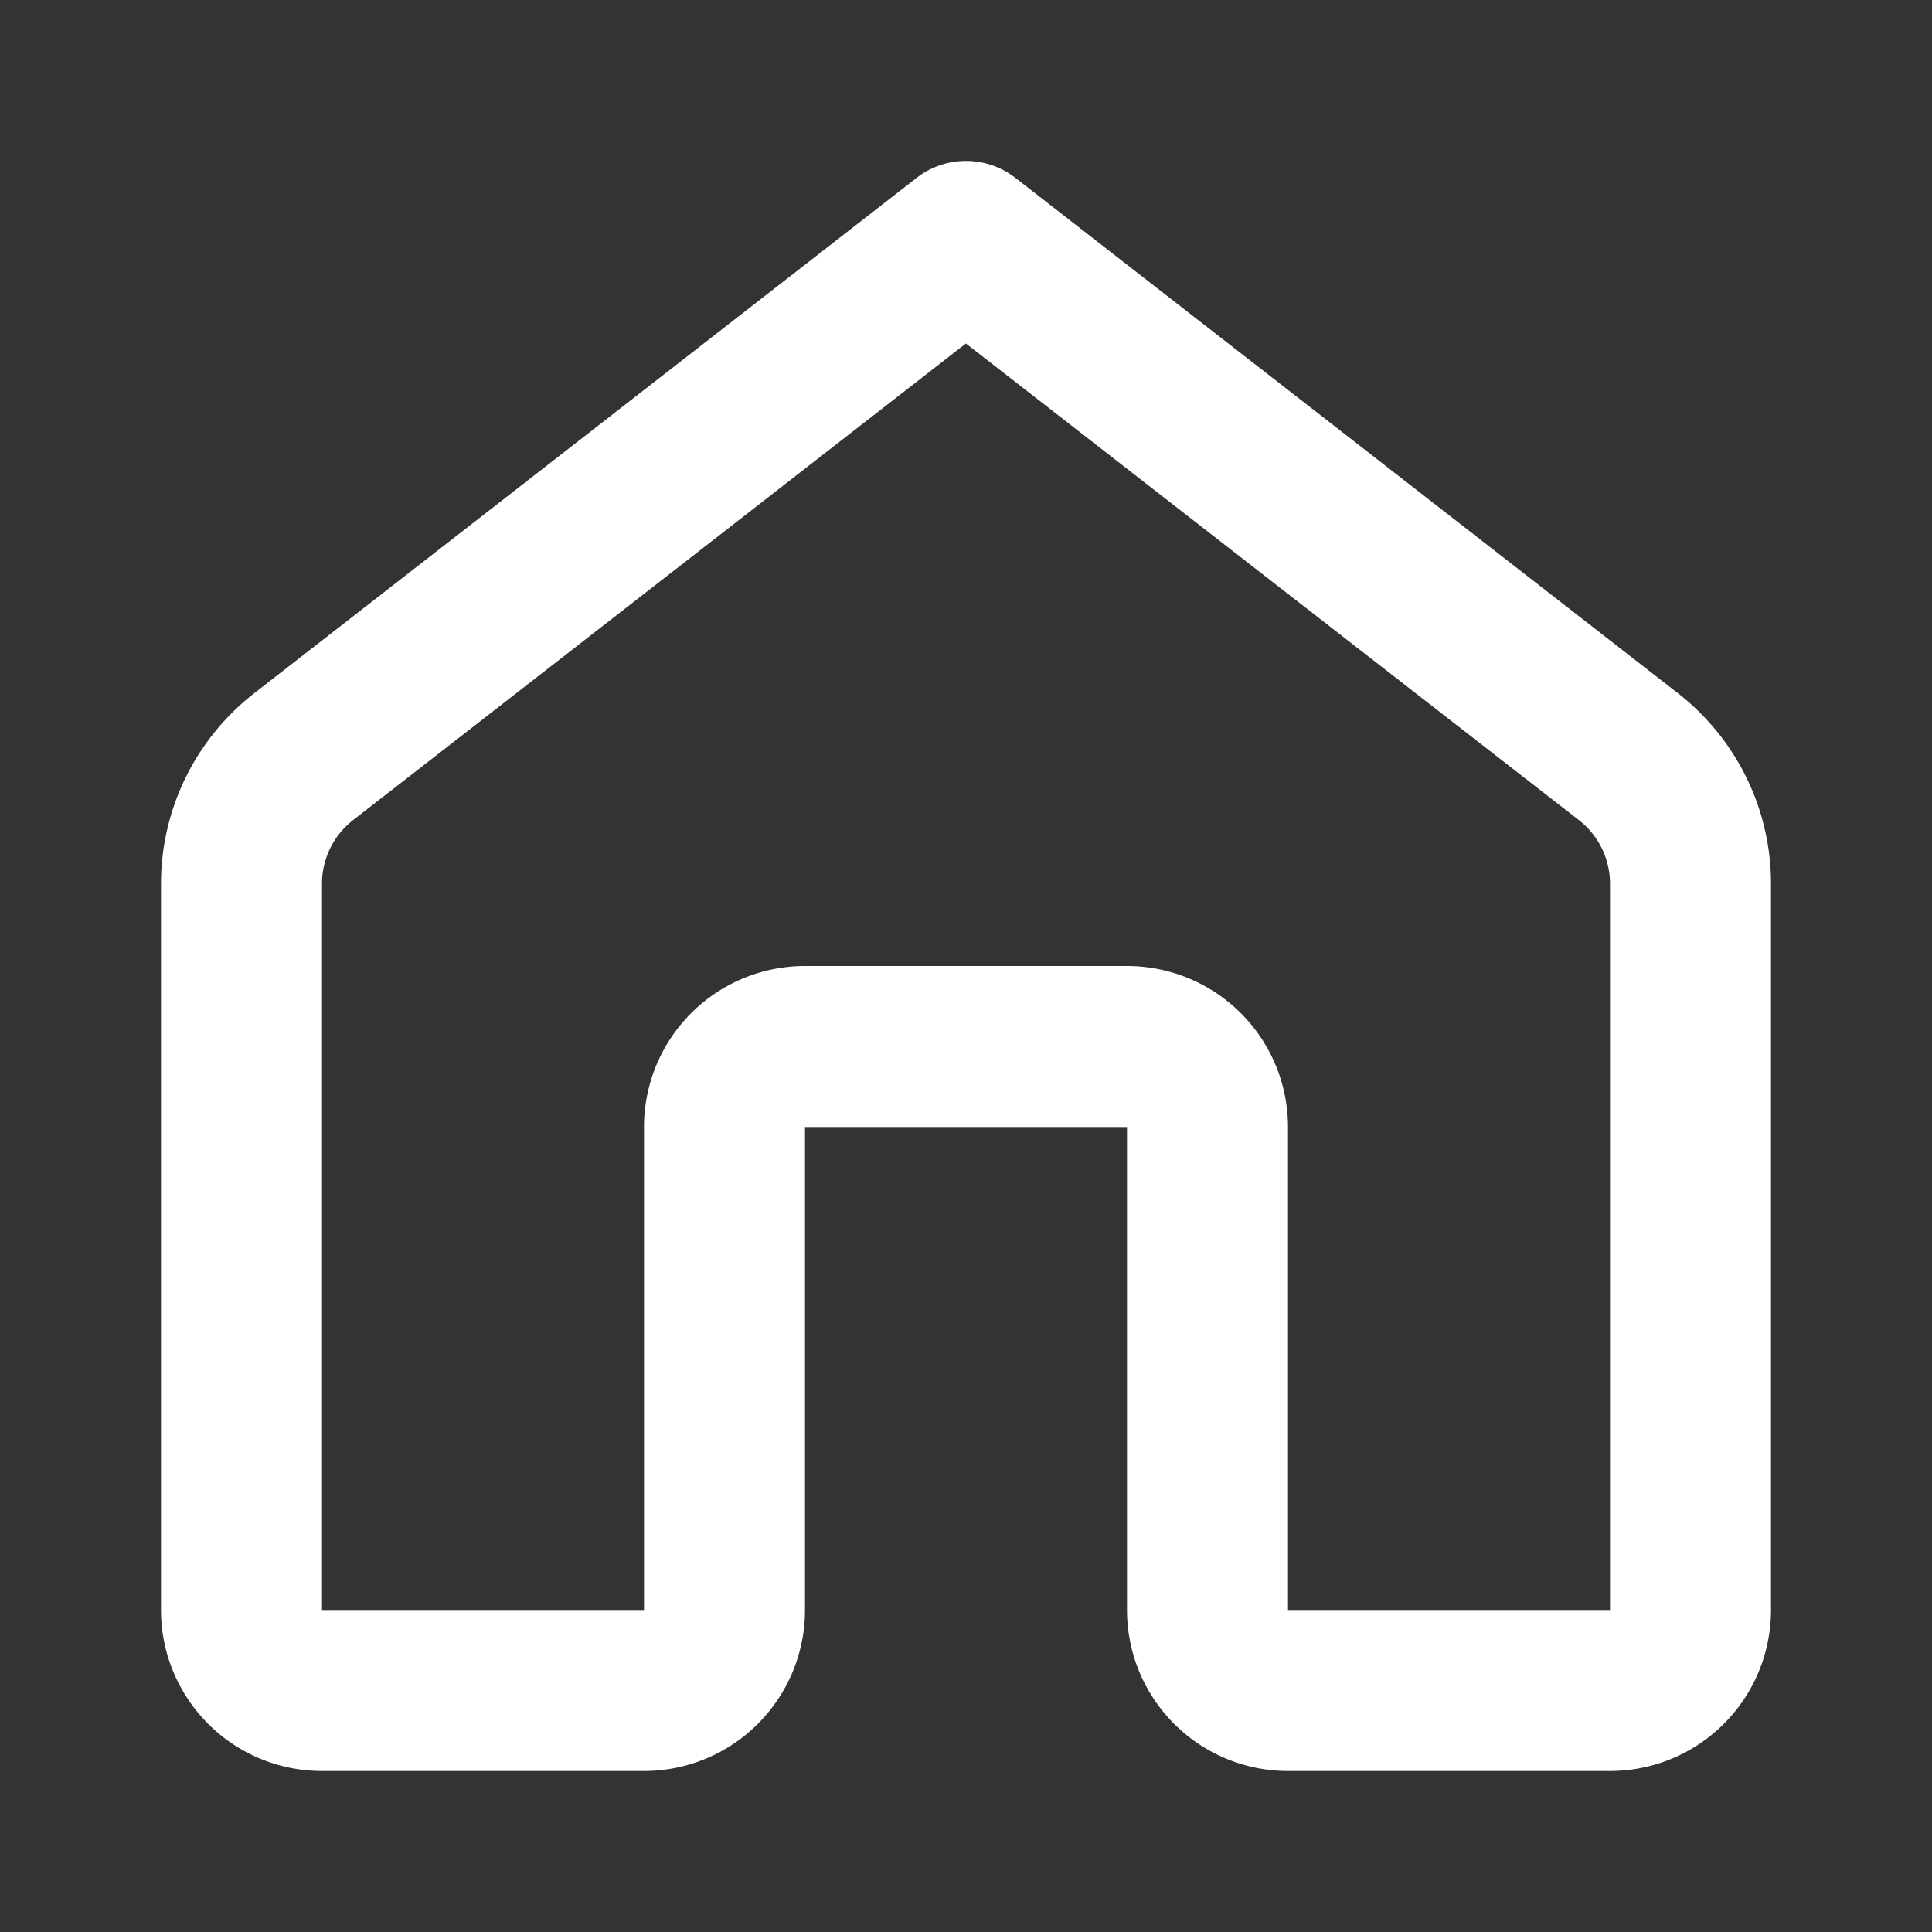 <svg width="26" height="26" xmlns="http://www.w3.org/2000/svg" xmlns:xlink="http://www.w3.org/1999/xlink" viewBox="0 0 12 12"><rect x="0" y="0" width="12" height="12" fill="#333333" stroke="none"/><g fill="white"><path d="M5.693 1.105a.5.5 0 0 1 .614 0l4.114 3.2A1.5 1.5 0 0 1 11 5.49V10a1 1 0 0 1-1 1H8a1 1 0 0 1-1-1V7H5v3a1 1 0 0 1-1 1H2a1 1 0 0 1-1-1V5.49c0-.464.214-.9.58-1.185l4.113-3.2zM6 2.133L2.193 5.094A.5.5 0 0 0 2 5.49V10h2V7a1 1 0 0 1 1-1h2a1 1 0 0 1 1 1v3h2V5.49a.5.5 0 0 0-.193-.396L6 2.134z" fill="white"></path></g></svg>
